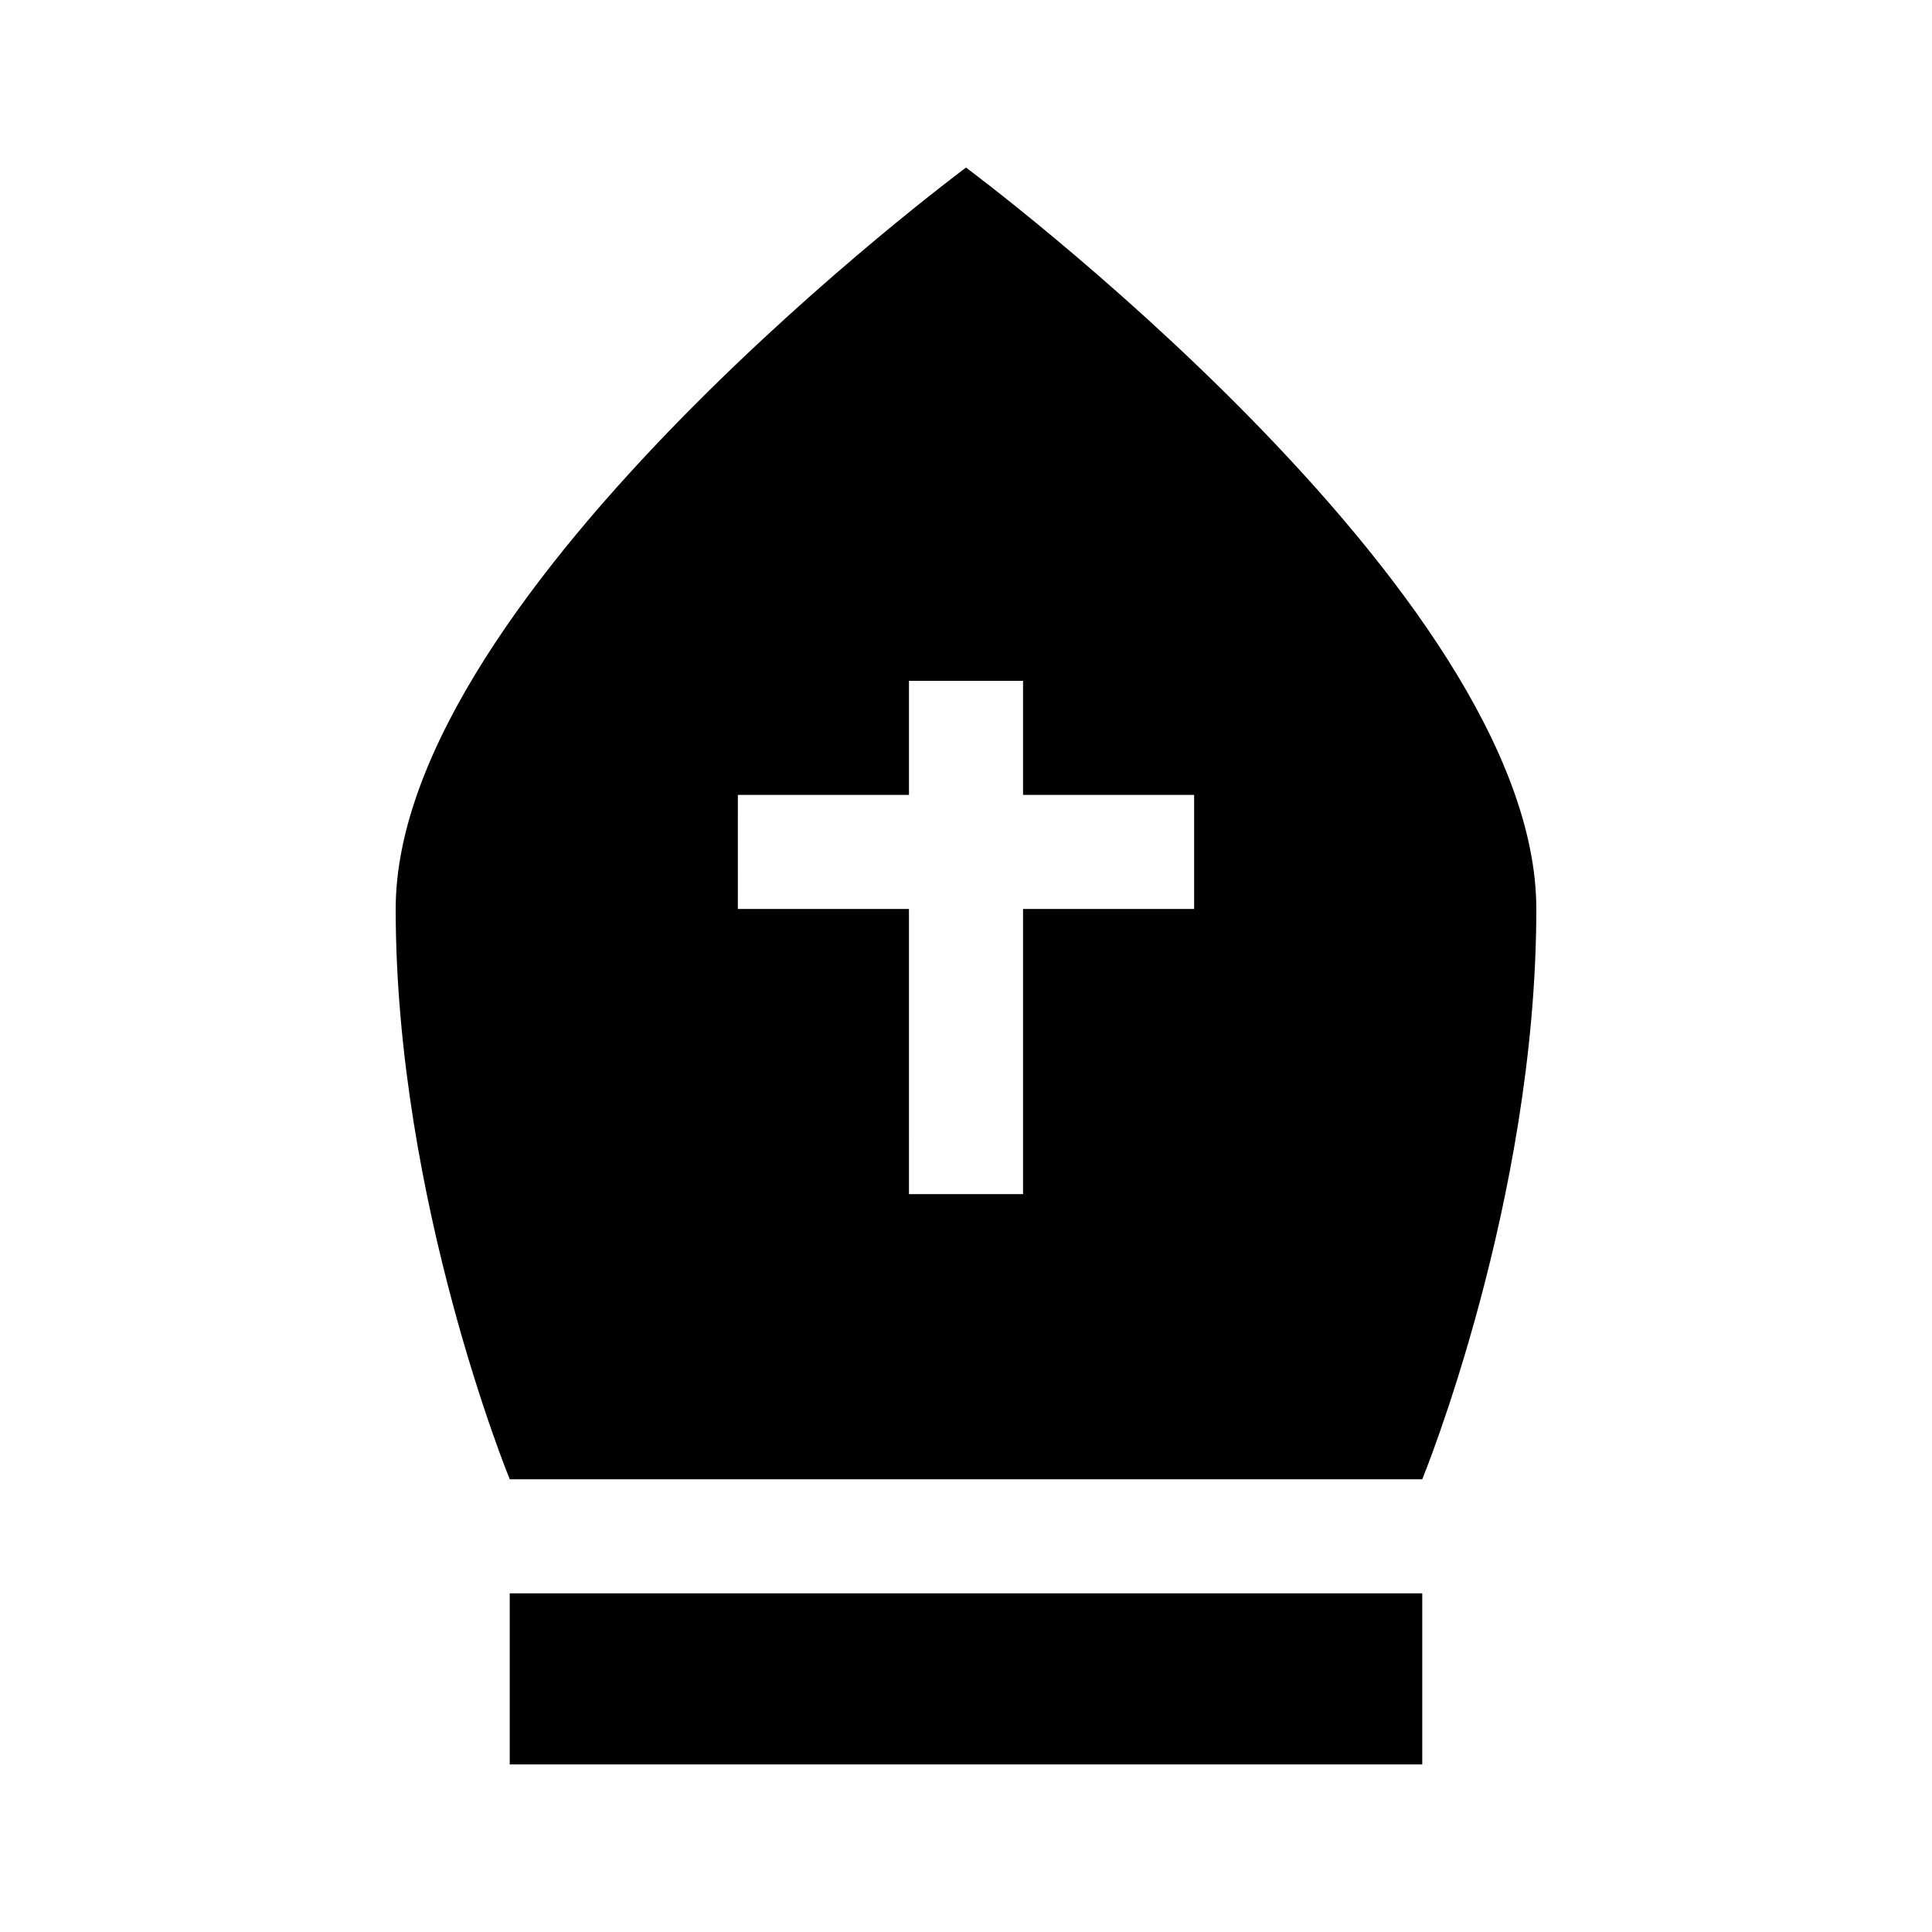 <?xml version="1.0" encoding="UTF-8"?>
<!-- Uploaded to: ICON Repo, www.svgrepo.com, Generator: ICON Repo Mixer Tools -->
<svg fill="#000000" width="800px" height="800px" version="1.1" viewBox="144 144 512 512" xmlns="http://www.w3.org/2000/svg">
 <g>
  <path d="m520.91 536.03s30.23-73.684 30.23-151.14c-0.004-84.387-151.14-196.48-151.14-196.48s-151.14 112.1-151.14 196.48c0 77.461 30.23 151.14 30.23 151.14zm-181.37-181.37h45.344v-30.23h30.23v30.23h45.344v30.23h-45.344v75.57h-30.23l-0.004-75.574h-45.344z"/>
  <path d="m520.91 566.25v45.344h-241.83v-45.344z"/>
 </g>
</svg>